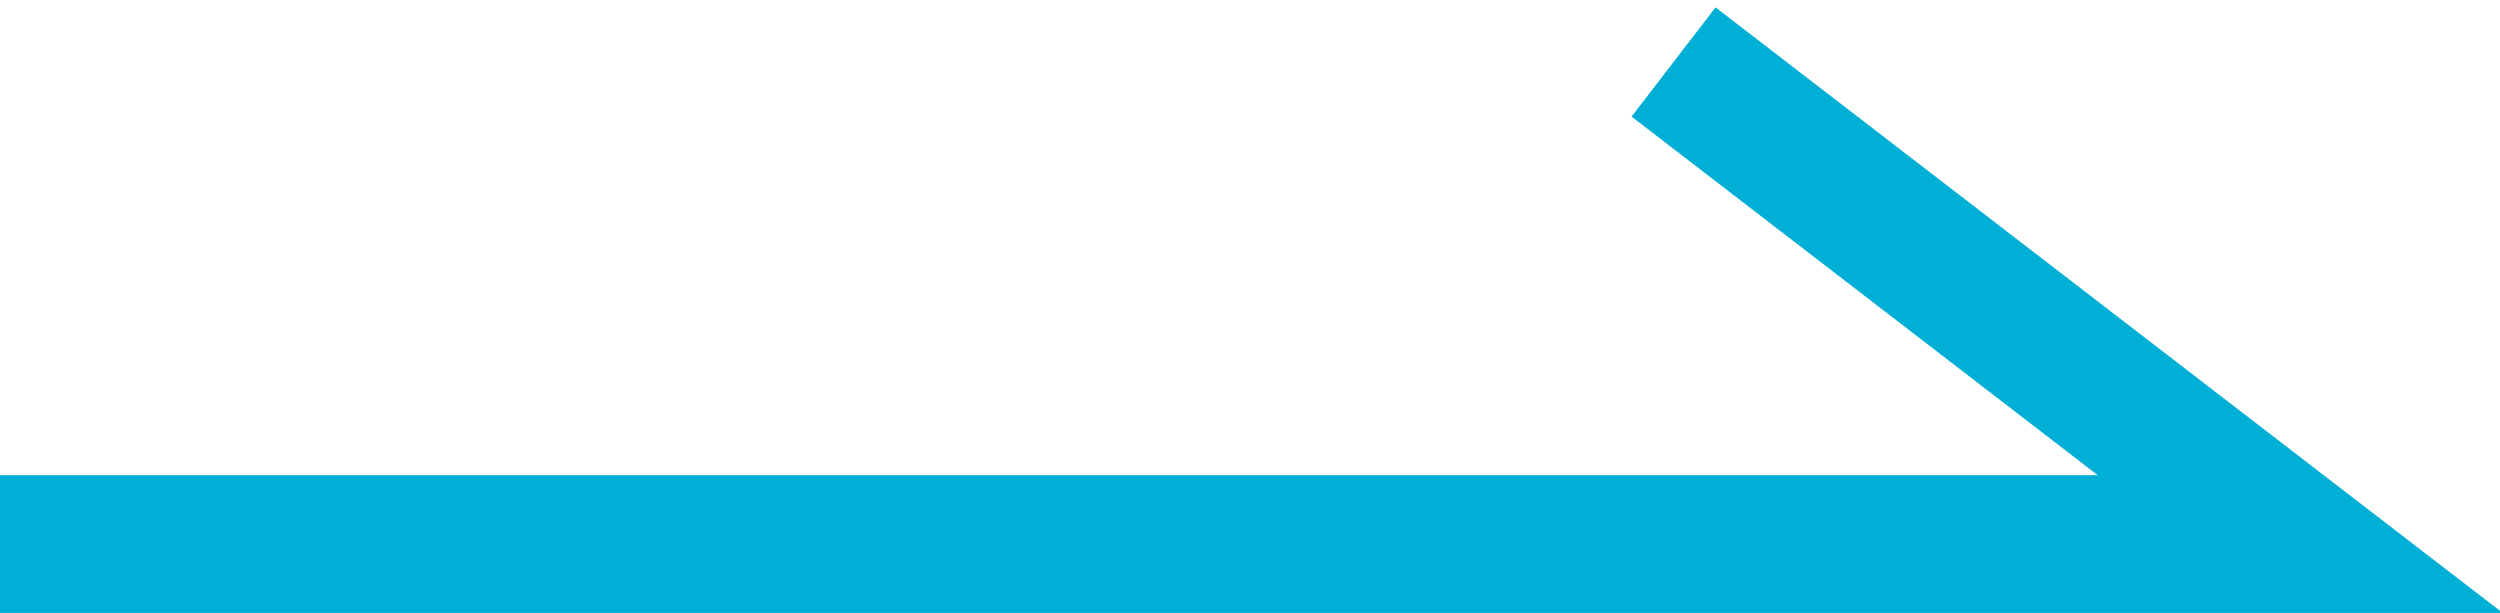 <?xml version="1.0" encoding="utf-8"?>
<!-- Generator: Adobe Illustrator 24.2.0, SVG Export Plug-In . SVG Version: 6.00 Build 0)  -->
<svg version="1.1" id="レイヤー_1" xmlns="http://www.w3.org/2000/svg" xmlns:xlink="http://www.w3.org/1999/xlink" x="0px"
	 y="0px" viewBox="0 0 36.3 8.9" style="enable-background:new 0 0 36.3 8.9;" xml:space="preserve">
<style type="text/css">
	.st0{fill:none;stroke:#00AFD5;stroke-width:2;stroke-miterlimit:10;}
</style>
<g id="レイヤー_2_1_">
	<g id="レイヤー_2-2">
		<polyline class="st0" points="0,7.9 33.4,7.9 24.3,0.9 		"/>
	</g>
</g>
</svg>
